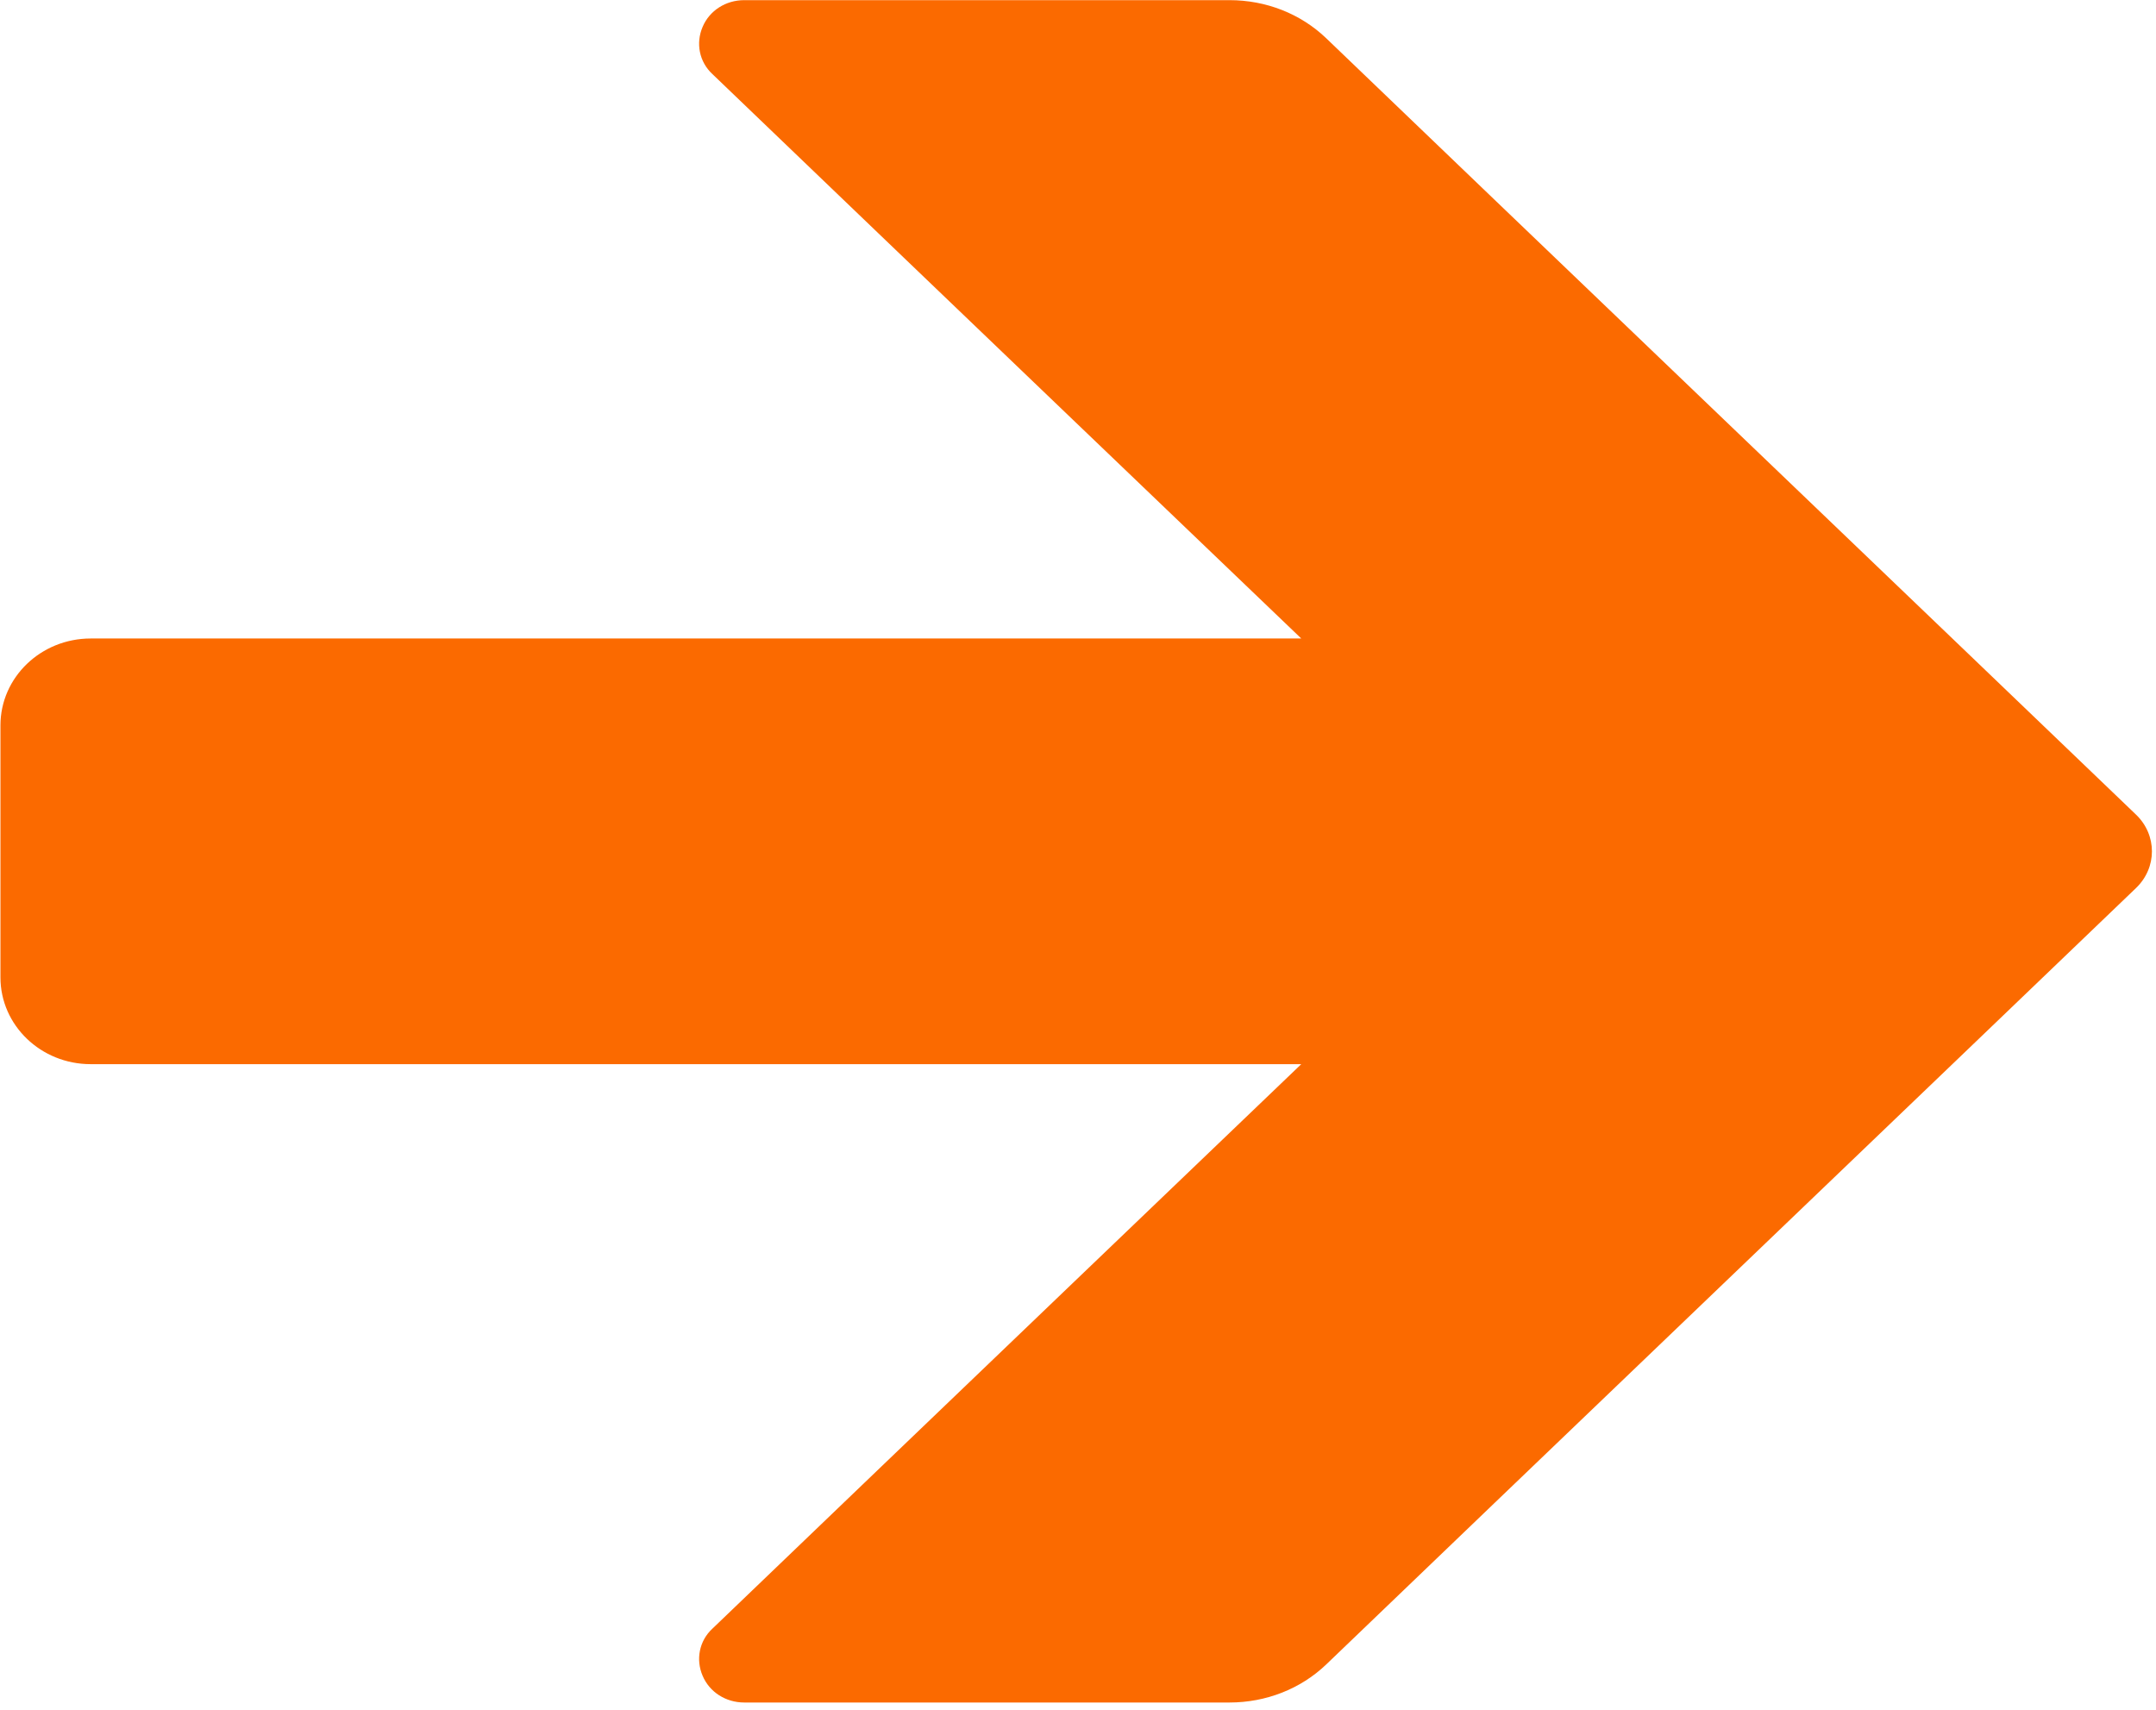 <svg width="29" height="23" viewBox="0 0 29 23" fill="none" xmlns="http://www.w3.org/2000/svg">
<g clip-path="url(#clip0_2750_24224)">
<path fill-rule="evenodd" clip-rule="evenodd" d="M1.22 14.315C0.55 14.315 0.006 13.793 0.006 13.147C0.006 12.158 0.006 10.746 0.006 9.758C0.006 9.112 0.55 8.589 1.22 8.589C5.195 8.589 17.503 8.589 17.503 8.589C17.503 8.589 11.94 3.261 9.583 0.997C9.404 0.831 9.357 0.58 9.451 0.361C9.544 0.142 9.762 0.002 10.011 0.002H16.538C17.029 0.002 17.495 0.185 17.838 0.514C19.822 2.421 26.777 9.081 28.73 10.957C29.017 11.231 29.017 11.673 28.73 11.947C26.777 13.823 19.822 20.484 17.838 22.391C17.495 22.719 17.029 22.902 16.538 22.902C15.091 22.902 11.894 22.902 10.011 22.902C9.762 22.902 9.544 22.762 9.451 22.543C9.357 22.325 9.404 22.073 9.583 21.908C11.94 19.644 17.503 14.315 17.503 14.315H1.22Z" fill="#FB6A00"/>
</g>
<defs>
<clipPath id="clip0_2750_24224">
<rect width="29" height="23" fill="white"/>
</clipPath>
</defs>
</svg>
